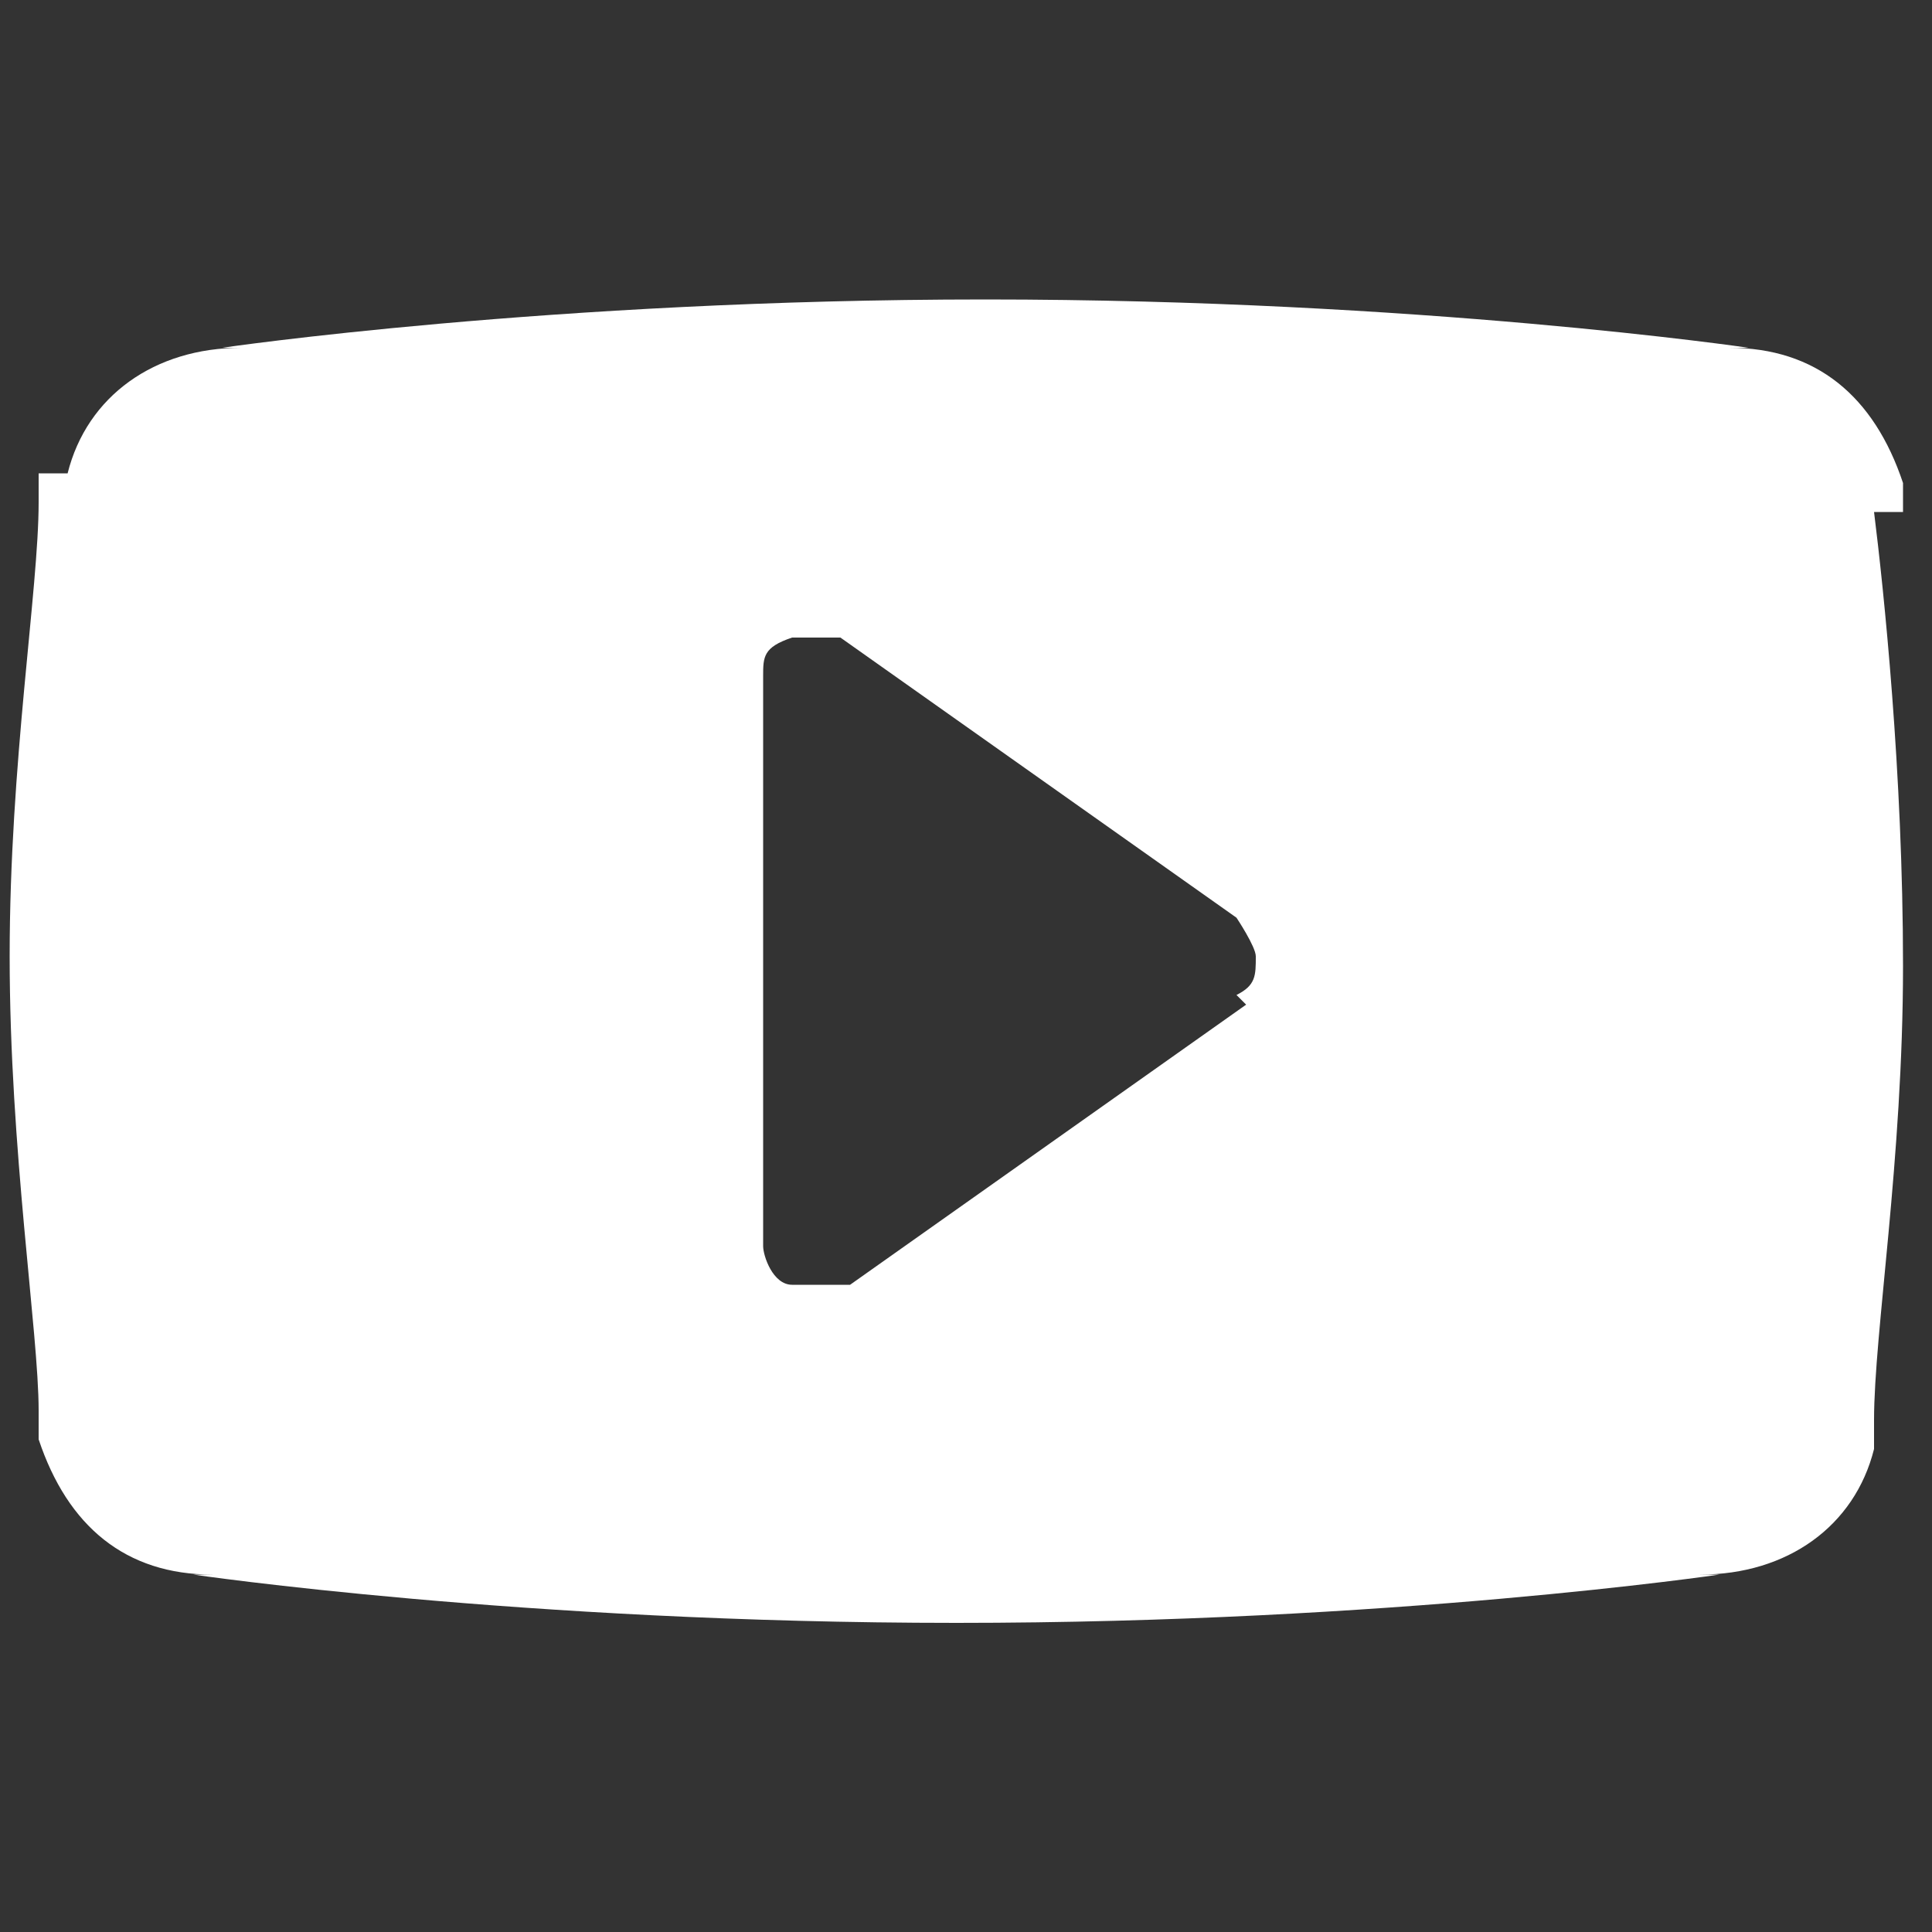 <?xml version="1.0" encoding="UTF-8"?>
<svg id="_レイヤー_1" data-name="レイヤー 1" xmlns="http://www.w3.org/2000/svg" width="20" height="20" version="1.1" viewBox="0 0 20 20">
  <rect x="0" y="0" width="20" height="20" fill="#333333" stroke="none"/>
  <defs>
    <style>
      .cls-1 {
        fill: #fff;
        stroke-width: 0px;
      }
    </style>
  </defs>
  <path class="cls-1" d="M19.7,5.3c0,0,0-.2,0-.3h0c-.3-.9-.9-1.4-1.8-1.4h.2s-3.4-.5-7.9-.5-7.9.5-7.9.5h.2c-.9,0-1.6.5-1.8,1.3H.4c0,.2,0,.3,0,.3,0,.9-.3,2.7-.3,4.7s.3,3.9.3,4.7c0,0,0,.2,0,.3H.4c.3.9.9,1.4,1.8,1.4h-.2s3.4.5,7.9.5,7.9-.5,7.9-.5h-.2c.9,0,1.6-.5,1.8-1.3h0c0-.2,0-.3,0-.3,0-.9.3-2.7.3-4.7s-.2-3.9-.3-4.7ZM12.9,10.4l-4.1,2.9c0,0-.2,0-.3,0s-.2,0-.3,0c-.2,0-.3-.3-.3-.4v-5.9c0-.2,0-.3.3-.4.2,0,.3,0,.5,0l4.1,2.9c0,0,.2.3.2.4,0,.2,0,.3-.2.4Z"/>
</svg>